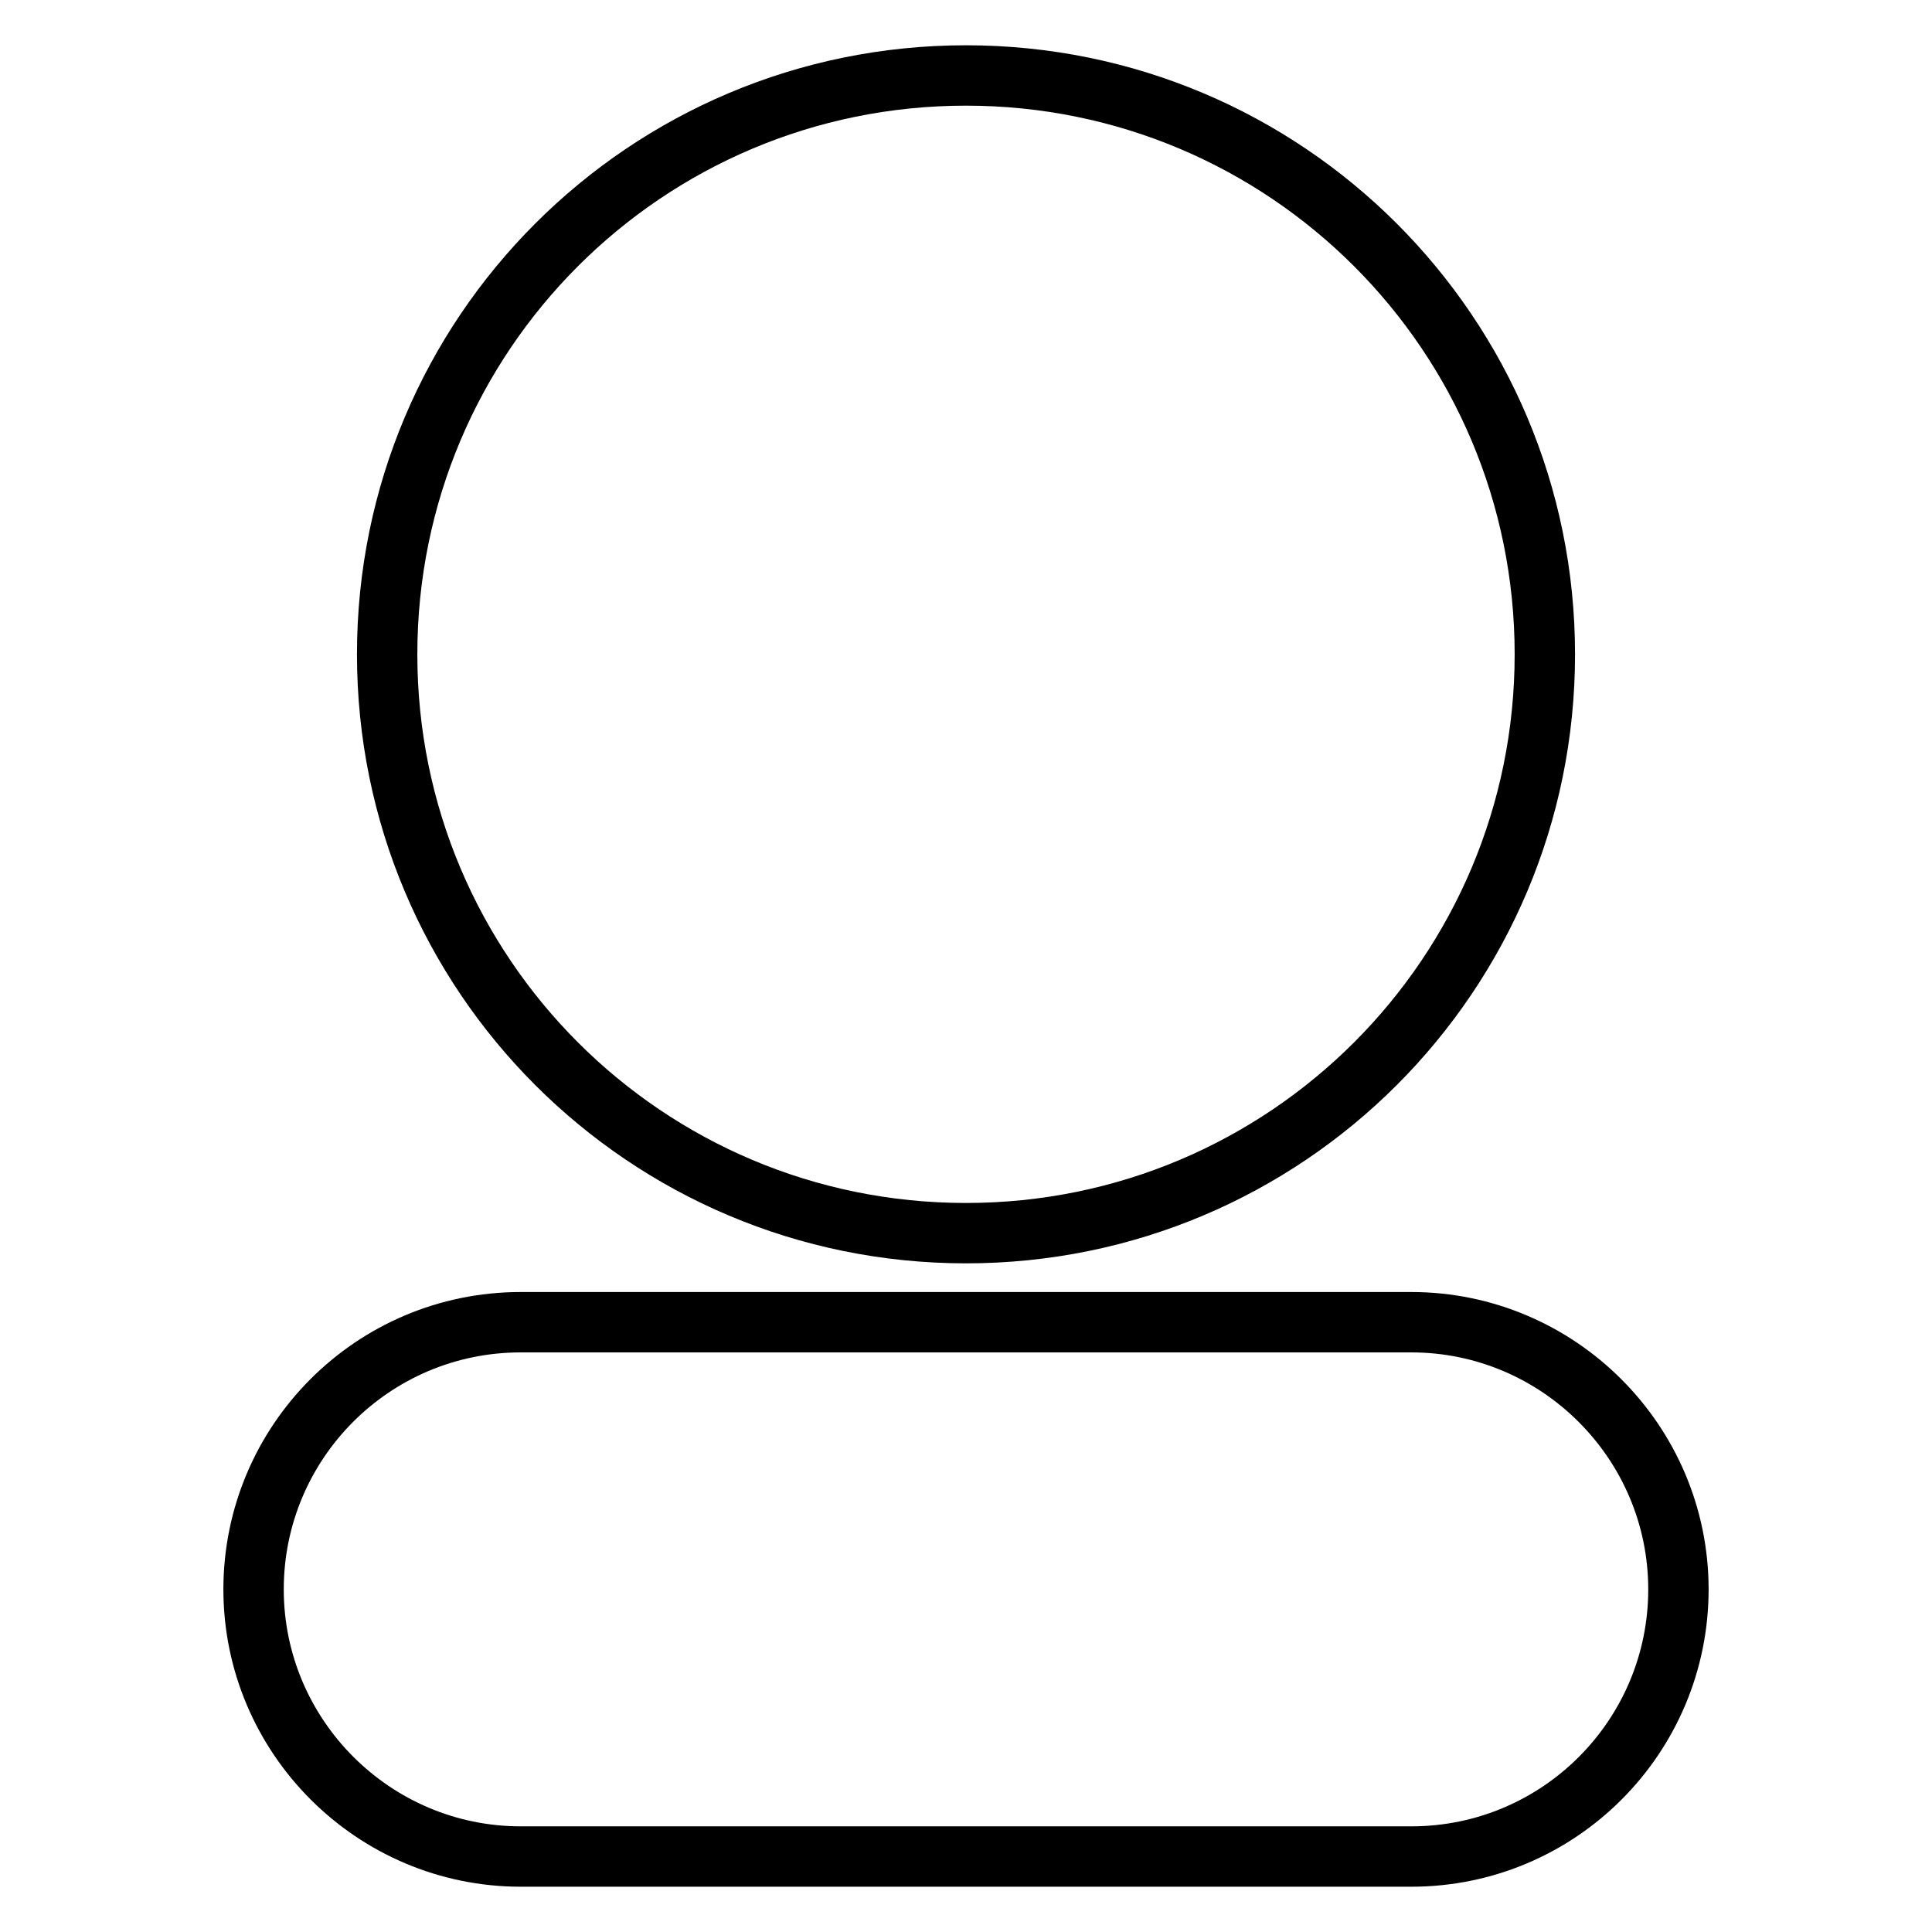 <?xml version="1.0" encoding="utf-8"?>
<!-- Svg Vector Icons : http://www.onlinewebfonts.com/icon -->
<!DOCTYPE svg PUBLIC "-//W3C//DTD SVG 1.1//EN" "http://www.w3.org/Graphics/SVG/1.1/DTD/svg11.dtd">
<svg version="1.1" xmlns="http://www.w3.org/2000/svg" xmlns:xlink="http://www.w3.org/1999/xlink" x="0px" y="0px" viewBox="0 0 256 256" enable-background="new 0 0 256 256" xml:space="preserve">
<g> <path stroke-width="8" fill-opacity="0" stroke="#000000"  d="M128,163.4c-42.4,0-76.7-34.3-76.7-76.7S85.6,10,128,10s76.7,34.3,76.7,76.7S170.4,163.4,128,163.4z  M33.6,210.6c0-19.5,15.8-35.4,35.4-35.4h118c19.5,0,35.4,15.9,35.4,35.4c0,19.5-15.8,35.4-35.4,35.4H69 C49.5,246,33.6,230.1,33.6,210.6z"/></g>
</svg>